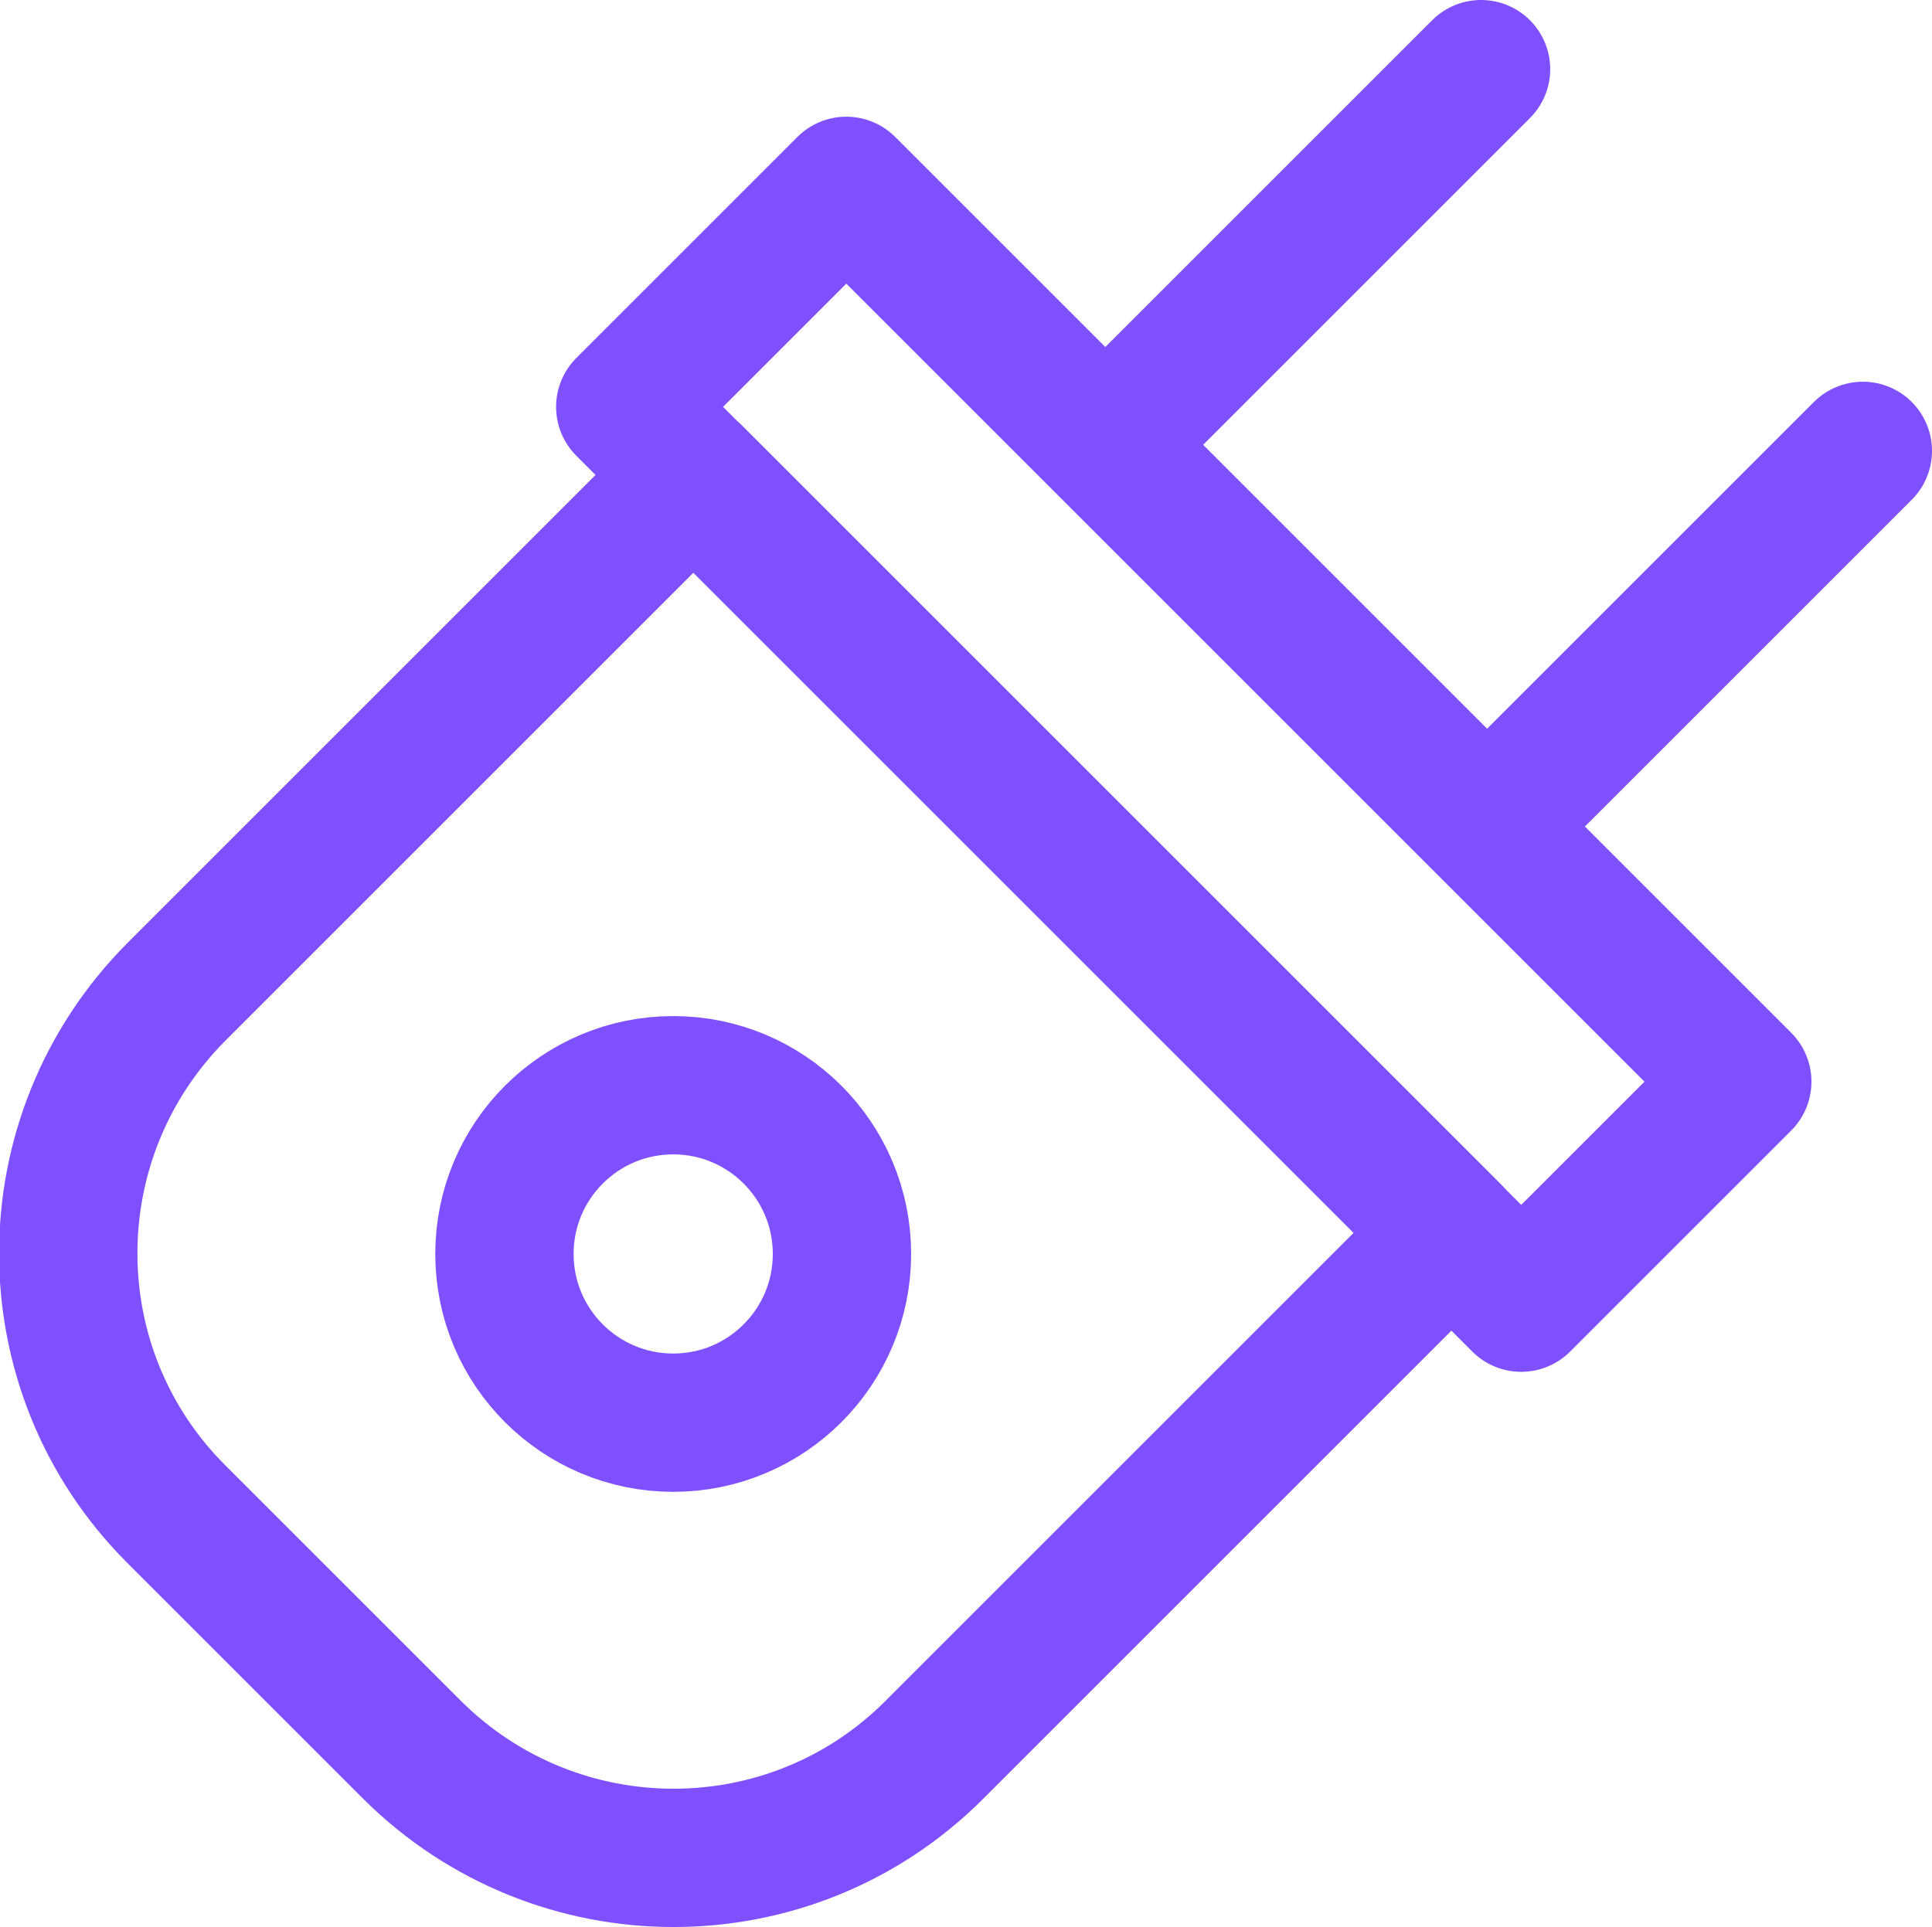 <?xml version="1.0" encoding="UTF-8"?>
<svg xmlns="http://www.w3.org/2000/svg" id="Layer_2" data-name="Layer 2" viewBox="0 0 20.95 20.9">
  <defs>
    <style>
      .cls-1 {
        fill: none;
        stroke: #7f50ff;
        stroke-linecap: round;
        stroke-linejoin: round;
        stroke-width: 1.5px;
      }
    </style>
  </defs>
  <g id="Layer_1-2" data-name="Layer 1">
    <g>
      <path class="cls-1" d="M15.74,13.37l-5.61,5.61c-1.56,1.56-4.09,1.56-5.66,0l-2.56-2.56c-1.56-1.56-1.56-4.09,0-5.66l5.61-5.61,8.21,8.21Z"></path>
      <line class="cls-1" x1="20.2" y1="4.89" x2="16.13" y2="8.96"></line>
      <line class="cls-1" x1="16.06" y1=".75" x2="11.99" y2="4.82"></line>
      <circle class="cls-1" cx="7.3" cy="13.6" r="1.83"></circle>
      <rect class="cls-1" x="5.97" y="6.37" width="13.74" height="3.39" transform="translate(9.46 -6.71) rotate(45)"></rect>
    </g>
  </g>
</svg>
